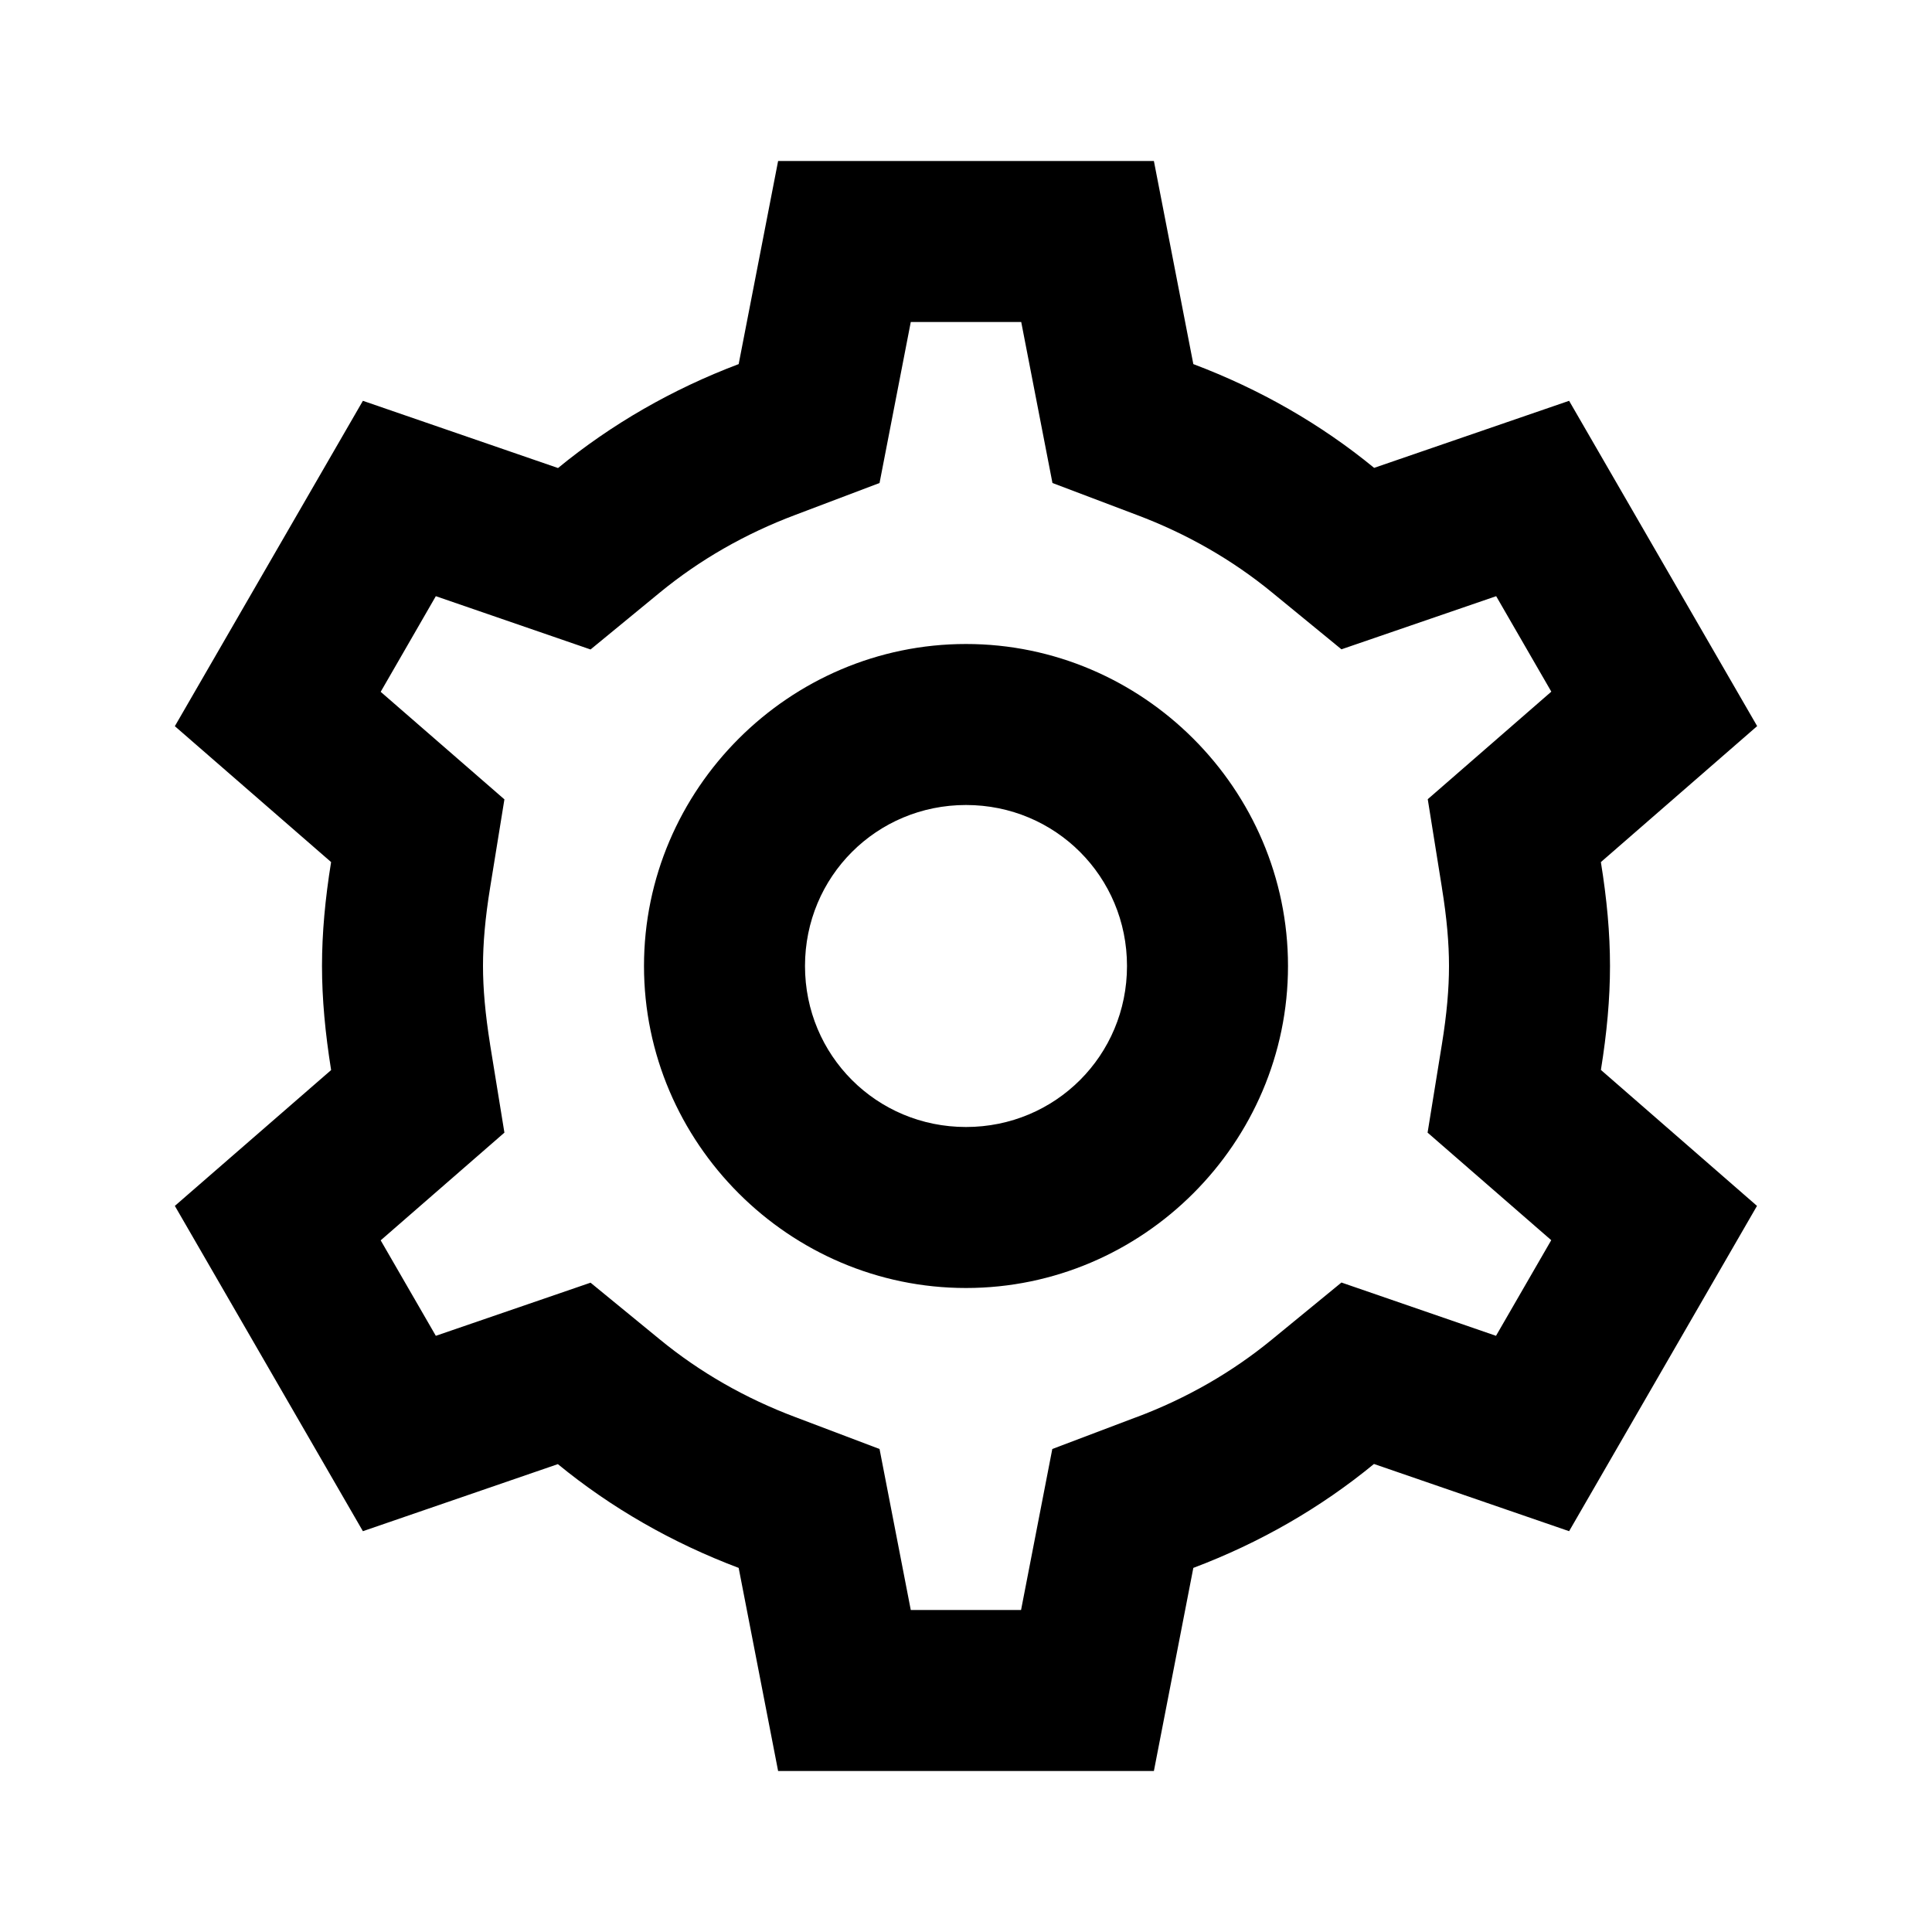 <svg xmlns="http://www.w3.org/2000/svg"  viewBox="0 0 24 24" width="24px" height="24px"><path d="M 9.666 2 L 9.176 4.523 C 8.352 4.834 7.595 5.27 6.932 5.814 L 4.508 4.979 L 2.172 9.021 L 4.113 10.709 C 4.039 11.167 4 11.592 4 12 C 4 12.409 4.04 12.833 4.113 13.291 L 4.113 13.293 L 2.172 14.98 L 4.508 19.021 L 6.93 18.188 C 7.593 18.732 8.351 19.166 9.176 19.477 L 9.666 22 L 14.334 22 L 14.824 19.477 C 15.649 19.166 16.405 18.731 17.068 18.186 L 19.492 19.021 L 21.826 14.98 L 19.887 13.291 C 19.961 12.833 20 12.408 20 12 C 20 11.592 19.961 11.168 19.887 10.711 L 19.887 10.709 L 21.828 9.02 L 19.492 4.979 L 17.07 5.812 C 16.407 5.268 15.649 4.834 14.824 4.523 L 14.334 2 L 9.666 2 z M 11.314 4 L 12.686 4 L 13.074 6 L 14.117 6.395 C 14.746 6.631 15.311 6.957 15.801 7.359 L 16.664 8.066 L 18.586 7.406 L 19.271 8.592 L 17.736 9.928 L 17.912 11.027 L 17.912 11.029 C 17.973 11.404 18 11.719 18 12 C 18 12.281 17.973 12.596 17.912 12.971 L 17.734 14.07 L 19.27 15.406 L 18.584 16.594 L 16.664 15.932 L 15.799 16.641 C 15.309 17.043 14.746 17.369 14.117 17.605 L 14.115 17.605 L 13.072 18 L 12.684 20 L 11.314 20 L 10.926 18 L 9.883 17.605 C 9.254 17.369 8.689 17.043 8.199 16.641 L 7.336 15.934 L 5.414 16.594 L 4.729 15.408 L 6.266 14.07 L 6.088 12.975 L 6.088 12.973 C 6.028 12.596 6 12.281 6 12 C 6 11.719 6.027 11.404 6.088 11.029 L 6.266 9.93 L 4.729 8.594 L 5.414 7.406 L 7.336 8.068 L 8.199 7.359 C 8.689 6.957 9.254 6.631 9.883 6.395 L 10.926 6 L 11.314 4 z M 12 8 C 9.803 8 8 9.803 8 12 C 8 14.197 9.803 16 12 16 C 14.197 16 16 14.197 16 12 C 16 9.803 14.197 8 12 8 z M 12 10 C 13.111 10 14 10.889 14 12 C 14 13.111 13.111 14 12 14 C 10.889 14 10 13.111 10 12 C 10 10.889 10.889 10 12 10 z"/></svg>